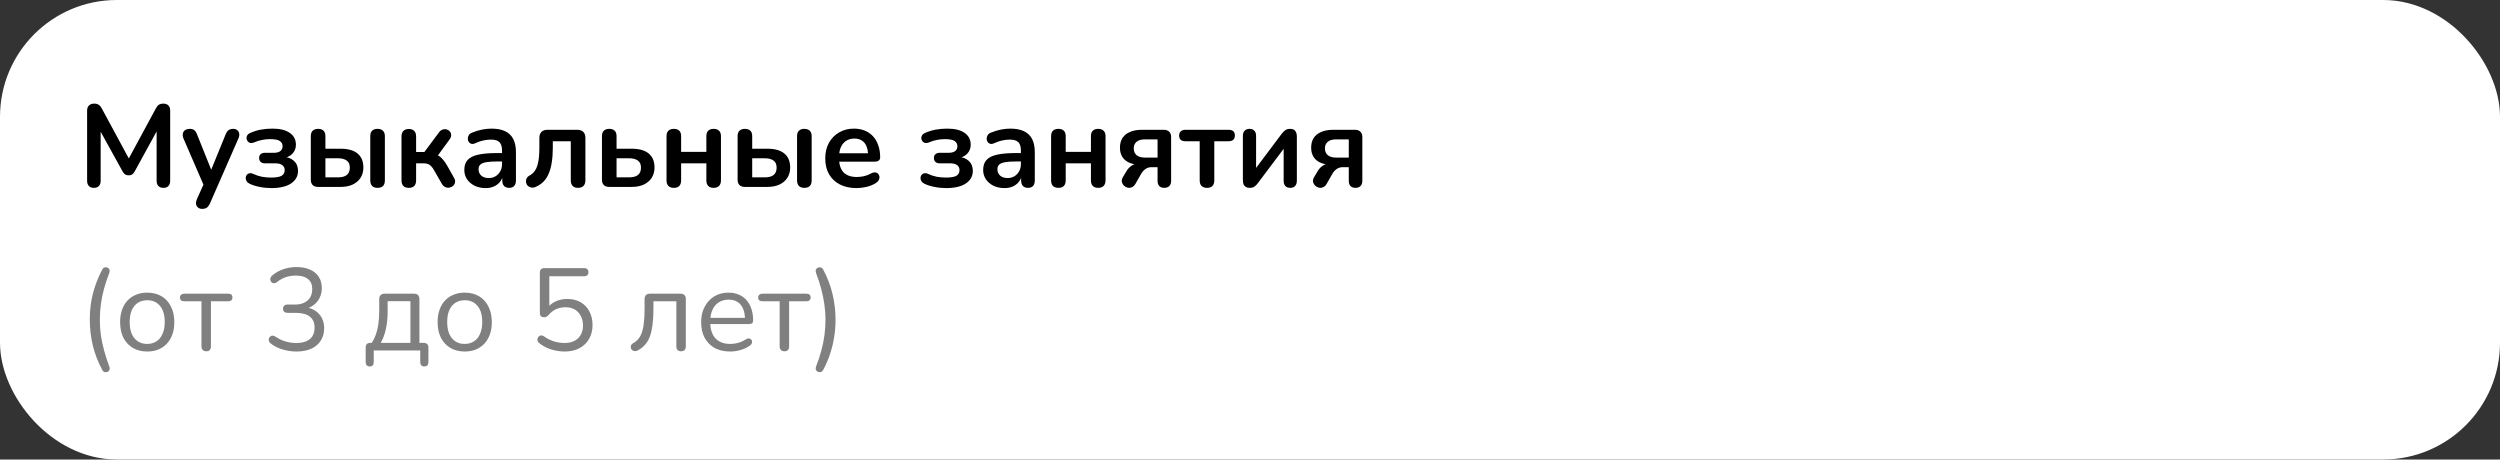 <?xml version="1.0" encoding="UTF-8"?> <svg xmlns="http://www.w3.org/2000/svg" width="321" height="59" viewBox="0 0 321 59" fill="none"><rect x="0" y="0" width="321" height="59" fill="#333333" stroke="none"/><rect x="2" y="2" width="317" height="55" rx="13" fill="white" stroke="white" stroke-width="4"></rect><path d="M12.055 24.12C11.775 24.12 11.56 24.04 11.41 23.88C11.26 23.72 11.185 23.5 11.185 23.22V14.205C11.185 13.915 11.265 13.695 11.425 13.545C11.585 13.385 11.805 13.305 12.085 13.305C12.335 13.305 12.53 13.355 12.67 13.455C12.82 13.545 12.955 13.705 13.075 13.935L16.78 20.79H16.3L20.005 13.935C20.125 13.705 20.255 13.545 20.395 13.455C20.535 13.355 20.73 13.305 20.98 13.305C21.26 13.305 21.475 13.385 21.625 13.545C21.775 13.695 21.85 13.915 21.85 14.205V23.22C21.85 23.5 21.775 23.72 21.625 23.88C21.485 24.04 21.27 24.12 20.98 24.12C20.7 24.12 20.485 24.04 20.335 23.88C20.185 23.72 20.11 23.5 20.11 23.22V16.275H20.44L17.29 22.02C17.19 22.19 17.085 22.315 16.975 22.395C16.865 22.475 16.715 22.515 16.525 22.515C16.335 22.515 16.18 22.475 16.06 22.395C15.94 22.305 15.835 22.18 15.745 22.02L12.565 16.26H12.925V23.22C12.925 23.5 12.85 23.72 12.7 23.88C12.56 24.04 12.345 24.12 12.055 24.12ZM25.962 26.82C25.742 26.82 25.562 26.76 25.422 26.64C25.282 26.53 25.198 26.38 25.168 26.19C25.148 26 25.183 25.8 25.273 25.59L26.293 23.325V24.105L23.562 17.79C23.473 17.57 23.442 17.365 23.473 17.175C23.503 16.985 23.593 16.835 23.742 16.725C23.902 16.605 24.117 16.545 24.387 16.545C24.617 16.545 24.802 16.6 24.942 16.71C25.082 16.81 25.207 17.005 25.317 17.295L27.343 22.35H26.892L28.962 17.28C29.073 17 29.203 16.81 29.352 16.71C29.503 16.6 29.703 16.545 29.953 16.545C30.172 16.545 30.348 16.605 30.477 16.725C30.608 16.835 30.688 16.985 30.718 17.175C30.747 17.355 30.712 17.555 30.613 17.775L26.968 26.1C26.837 26.38 26.698 26.57 26.547 26.67C26.398 26.77 26.203 26.82 25.962 26.82ZM34.83 24.15C34.32 24.15 33.825 24.1 33.345 24C32.865 23.91 32.435 23.775 32.055 23.595C31.875 23.505 31.745 23.395 31.665 23.265C31.585 23.125 31.545 22.985 31.545 22.845C31.555 22.695 31.6 22.565 31.68 22.455C31.77 22.345 31.89 22.275 32.04 22.245C32.19 22.215 32.365 22.25 32.565 22.35C32.885 22.5 33.24 22.615 33.63 22.695C34.03 22.765 34.415 22.8 34.785 22.8C35.425 22.8 35.88 22.725 36.15 22.575C36.42 22.415 36.555 22.175 36.555 21.855C36.555 21.565 36.45 21.345 36.24 21.195C36.03 21.045 35.73 20.97 35.34 20.97H34.005C33.775 20.97 33.595 20.91 33.465 20.79C33.335 20.66 33.27 20.49 33.27 20.28C33.27 20.07 33.335 19.91 33.465 19.8C33.595 19.68 33.775 19.62 34.005 19.62H35.16C35.51 19.62 35.785 19.55 35.985 19.41C36.185 19.26 36.285 19.05 36.285 18.78C36.285 18.49 36.165 18.265 35.925 18.105C35.695 17.945 35.275 17.865 34.665 17.865C34.315 17.865 33.975 17.9 33.645 17.97C33.315 18.03 32.99 18.13 32.67 18.27C32.43 18.37 32.225 18.39 32.055 18.33C31.895 18.26 31.78 18.145 31.71 17.985C31.64 17.825 31.635 17.66 31.695 17.49C31.755 17.32 31.89 17.185 32.1 17.085C32.54 16.885 32.995 16.74 33.465 16.65C33.945 16.56 34.45 16.515 34.98 16.515C35.96 16.515 36.705 16.7 37.215 17.07C37.735 17.43 37.995 17.935 37.995 18.585C37.995 19.045 37.84 19.435 37.53 19.755C37.22 20.065 36.805 20.255 36.285 20.325V20.115C36.905 20.155 37.39 20.335 37.74 20.655C38.09 20.975 38.265 21.405 38.265 21.945C38.265 22.615 37.97 23.15 37.38 23.55C36.79 23.95 35.94 24.15 34.83 24.15ZM40.838 24C40.538 24 40.308 23.92 40.148 23.76C39.988 23.6 39.908 23.37 39.908 23.07V17.49C39.908 17.17 39.988 16.935 40.148 16.785C40.318 16.625 40.553 16.545 40.853 16.545C41.153 16.545 41.383 16.625 41.543 16.785C41.703 16.935 41.783 17.17 41.783 17.49V19.095H43.718C44.688 19.095 45.418 19.3 45.908 19.71C46.408 20.12 46.658 20.72 46.658 21.51C46.658 22.01 46.538 22.45 46.298 22.83C46.058 23.2 45.718 23.49 45.278 23.7C44.848 23.9 44.328 24 43.718 24H40.838ZM41.783 22.77H43.433C43.903 22.77 44.268 22.67 44.528 22.47C44.788 22.26 44.918 21.945 44.918 21.525C44.918 21.115 44.788 20.815 44.528 20.625C44.268 20.425 43.903 20.325 43.433 20.325H41.783V22.77ZM48.473 24.12C48.173 24.12 47.943 24.04 47.783 23.88C47.623 23.71 47.543 23.47 47.543 23.16V17.49C47.543 17.17 47.623 16.935 47.783 16.785C47.943 16.625 48.173 16.545 48.473 16.545C48.773 16.545 49.003 16.625 49.163 16.785C49.333 16.935 49.418 17.17 49.418 17.49V23.16C49.418 23.8 49.103 24.12 48.473 24.12ZM52.498 24.12C52.198 24.12 51.963 24.04 51.793 23.88C51.633 23.71 51.553 23.47 51.553 23.16V17.52C51.553 17.21 51.633 16.975 51.793 16.815C51.963 16.645 52.198 16.56 52.498 16.56C52.798 16.56 53.028 16.645 53.188 16.815C53.348 16.975 53.428 17.21 53.428 17.52V19.515H54.493L56.368 16.995C56.508 16.805 56.668 16.685 56.848 16.635C57.028 16.575 57.198 16.57 57.358 16.62C57.528 16.67 57.663 16.76 57.763 16.89C57.873 17.02 57.928 17.175 57.928 17.355C57.938 17.525 57.873 17.705 57.733 17.895L55.948 20.34L55.543 19.74C55.813 19.77 56.053 19.845 56.263 19.965C56.483 20.085 56.683 20.255 56.863 20.475C57.053 20.685 57.238 20.95 57.418 21.27L58.303 22.845C58.423 23.055 58.463 23.25 58.423 23.43C58.393 23.6 58.308 23.745 58.168 23.865C58.038 23.985 57.883 24.06 57.703 24.09C57.523 24.12 57.343 24.095 57.163 24.015C56.993 23.945 56.848 23.805 56.728 23.595L55.723 21.84C55.593 21.61 55.463 21.435 55.333 21.315C55.213 21.185 55.073 21.095 54.913 21.045C54.763 20.995 54.578 20.97 54.358 20.97H53.428V23.16C53.428 23.47 53.348 23.71 53.188 23.88C53.028 24.04 52.798 24.12 52.498 24.12ZM62.362 24.15C61.832 24.15 61.357 24.05 60.937 23.85C60.527 23.64 60.202 23.36 59.962 23.01C59.732 22.66 59.617 22.265 59.617 21.825C59.617 21.285 59.757 20.86 60.037 20.55C60.317 20.23 60.772 20 61.402 19.86C62.032 19.72 62.877 19.65 63.937 19.65H64.687V20.73H63.952C63.332 20.73 62.837 20.76 62.467 20.82C62.097 20.88 61.832 20.985 61.672 21.135C61.522 21.275 61.447 21.475 61.447 21.735C61.447 22.065 61.562 22.335 61.792 22.545C62.022 22.755 62.342 22.86 62.752 22.86C63.082 22.86 63.372 22.785 63.622 22.635C63.882 22.475 64.087 22.26 64.237 21.99C64.387 21.72 64.462 21.41 64.462 21.06V19.335C64.462 18.835 64.352 18.475 64.132 18.255C63.912 18.035 63.542 17.925 63.022 17.925C62.732 17.925 62.417 17.96 62.077 18.03C61.747 18.1 61.397 18.22 61.027 18.39C60.837 18.48 60.667 18.505 60.517 18.465C60.377 18.425 60.267 18.345 60.187 18.225C60.107 18.095 60.067 17.955 60.067 17.805C60.067 17.655 60.107 17.51 60.187 17.37C60.267 17.22 60.402 17.11 60.592 17.04C61.052 16.85 61.492 16.715 61.912 16.635C62.342 16.555 62.732 16.515 63.082 16.515C63.802 16.515 64.392 16.625 64.852 16.845C65.322 17.065 65.672 17.4 65.902 17.85C66.132 18.29 66.247 18.86 66.247 19.56V23.16C66.247 23.47 66.172 23.71 66.022 23.88C65.872 24.04 65.657 24.12 65.377 24.12C65.097 24.12 64.877 24.04 64.717 23.88C64.567 23.71 64.492 23.47 64.492 23.16V22.44H64.612C64.542 22.79 64.402 23.095 64.192 23.355C63.992 23.605 63.737 23.8 63.427 23.94C63.117 24.08 62.762 24.15 62.362 24.15ZM74.22 24.12C73.92 24.12 73.69 24.04 73.53 23.88C73.37 23.71 73.29 23.47 73.29 23.16V18.135H70.98V18.99C70.98 19.68 70.935 20.3 70.845 20.85C70.765 21.4 70.635 21.88 70.455 22.29C70.285 22.7 70.06 23.045 69.78 23.325C69.5 23.605 69.165 23.83 68.775 24C68.565 24.09 68.37 24.115 68.19 24.075C68.02 24.035 67.875 23.96 67.755 23.85C67.645 23.73 67.575 23.59 67.545 23.43C67.515 23.26 67.535 23.095 67.605 22.935C67.675 22.775 67.81 22.64 68.01 22.53C68.26 22.39 68.465 22.215 68.625 22.005C68.785 21.795 68.91 21.545 69 21.255C69.09 20.955 69.155 20.615 69.195 20.235C69.235 19.855 69.255 19.42 69.255 18.93V17.715C69.255 17.375 69.345 17.115 69.525 16.935C69.705 16.755 69.965 16.665 70.305 16.665H74.115C74.455 16.665 74.715 16.755 74.895 16.935C75.075 17.115 75.165 17.375 75.165 17.715V23.16C75.165 23.47 75.08 23.71 74.91 23.88C74.75 24.04 74.52 24.12 74.22 24.12ZM78.221 24C77.921 24 77.691 23.92 77.531 23.76C77.371 23.6 77.291 23.37 77.291 23.07V17.49C77.291 17.17 77.371 16.935 77.531 16.785C77.701 16.625 77.936 16.545 78.236 16.545C78.536 16.545 78.766 16.625 78.926 16.785C79.086 16.935 79.166 17.17 79.166 17.49V19.095H81.101C82.071 19.095 82.801 19.3 83.291 19.71C83.791 20.12 84.041 20.72 84.041 21.51C84.041 22.01 83.921 22.45 83.681 22.83C83.441 23.2 83.101 23.49 82.661 23.7C82.231 23.9 81.711 24 81.101 24H78.221ZM79.166 22.77H80.816C81.286 22.77 81.651 22.67 81.911 22.47C82.171 22.26 82.301 21.945 82.301 21.525C82.301 21.115 82.171 20.815 81.911 20.625C81.651 20.425 81.286 20.325 80.816 20.325H79.166V22.77ZM86.527 24.12C86.227 24.12 85.992 24.04 85.822 23.88C85.662 23.71 85.582 23.47 85.582 23.16V17.49C85.582 17.17 85.662 16.935 85.822 16.785C85.992 16.625 86.227 16.545 86.527 16.545C86.827 16.545 87.057 16.625 87.217 16.785C87.377 16.935 87.457 17.17 87.457 17.49V19.5H90.697V17.49C90.697 17.17 90.777 16.935 90.937 16.785C91.097 16.625 91.327 16.545 91.627 16.545C91.927 16.545 92.157 16.625 92.317 16.785C92.487 16.935 92.572 17.17 92.572 17.49V23.16C92.572 23.47 92.487 23.71 92.317 23.88C92.157 24.04 91.927 24.12 91.627 24.12C91.327 24.12 91.097 24.04 90.937 23.88C90.777 23.71 90.697 23.47 90.697 23.16V20.97H87.457V23.16C87.457 23.47 87.377 23.71 87.217 23.88C87.067 24.04 86.837 24.12 86.527 24.12ZM95.638 24C95.338 24 95.108 23.92 94.948 23.76C94.788 23.6 94.708 23.37 94.708 23.07V17.49C94.708 17.17 94.788 16.935 94.948 16.785C95.118 16.625 95.353 16.545 95.653 16.545C95.953 16.545 96.183 16.625 96.343 16.785C96.503 16.935 96.583 17.17 96.583 17.49V19.095H98.518C99.488 19.095 100.218 19.3 100.708 19.71C101.208 20.12 101.458 20.72 101.458 21.51C101.458 22.01 101.338 22.45 101.098 22.83C100.858 23.2 100.518 23.49 100.078 23.7C99.648 23.9 99.128 24 98.518 24H95.638ZM96.583 22.77H98.233C98.703 22.77 99.068 22.67 99.328 22.47C99.588 22.26 99.718 21.945 99.718 21.525C99.718 21.115 99.588 20.815 99.328 20.625C99.068 20.425 98.703 20.325 98.233 20.325H96.583V22.77ZM103.273 24.12C102.973 24.12 102.743 24.04 102.583 23.88C102.423 23.71 102.343 23.47 102.343 23.16V17.49C102.343 17.17 102.423 16.935 102.583 16.785C102.743 16.625 102.973 16.545 103.273 16.545C103.573 16.545 103.803 16.625 103.963 16.785C104.133 16.935 104.218 17.17 104.218 17.49V23.16C104.218 23.8 103.903 24.12 103.273 24.12ZM109.983 24.15C109.153 24.15 108.438 23.995 107.838 23.685C107.238 23.375 106.773 22.935 106.443 22.365C106.123 21.795 105.963 21.12 105.963 20.34C105.963 19.58 106.118 18.915 106.428 18.345C106.748 17.775 107.183 17.33 107.733 17.01C108.293 16.68 108.928 16.515 109.638 16.515C110.158 16.515 110.623 16.6 111.033 16.77C111.453 16.94 111.808 17.185 112.098 17.505C112.398 17.825 112.623 18.215 112.773 18.675C112.933 19.125 113.013 19.635 113.013 20.205C113.013 20.385 112.948 20.525 112.818 20.625C112.698 20.715 112.523 20.76 112.293 20.76H107.478V19.68H111.693L111.453 19.905C111.453 19.445 111.383 19.06 111.243 18.75C111.113 18.44 110.918 18.205 110.658 18.045C110.408 17.875 110.093 17.79 109.713 17.79C109.293 17.79 108.933 17.89 108.633 18.09C108.343 18.28 108.118 18.555 107.958 18.915C107.808 19.265 107.733 19.685 107.733 20.175V20.28C107.733 21.1 107.923 21.715 108.303 22.125C108.693 22.525 109.263 22.725 110.013 22.725C110.273 22.725 110.563 22.695 110.883 22.635C111.213 22.565 111.523 22.45 111.813 22.29C112.023 22.17 112.208 22.12 112.368 22.14C112.528 22.15 112.653 22.205 112.743 22.305C112.843 22.405 112.903 22.53 112.923 22.68C112.943 22.82 112.913 22.965 112.833 23.115C112.763 23.265 112.638 23.395 112.458 23.505C112.108 23.725 111.703 23.89 111.243 24C110.793 24.1 110.373 24.15 109.983 24.15ZM121.475 24.15C120.965 24.15 120.47 24.1 119.99 24C119.51 23.91 119.08 23.775 118.7 23.595C118.52 23.505 118.39 23.395 118.31 23.265C118.23 23.125 118.19 22.985 118.19 22.845C118.2 22.695 118.245 22.565 118.325 22.455C118.415 22.345 118.535 22.275 118.685 22.245C118.835 22.215 119.01 22.25 119.21 22.35C119.53 22.5 119.885 22.615 120.275 22.695C120.675 22.765 121.06 22.8 121.43 22.8C122.07 22.8 122.525 22.725 122.795 22.575C123.065 22.415 123.2 22.175 123.2 21.855C123.2 21.565 123.095 21.345 122.885 21.195C122.675 21.045 122.375 20.97 121.985 20.97H120.65C120.42 20.97 120.24 20.91 120.11 20.79C119.98 20.66 119.915 20.49 119.915 20.28C119.915 20.07 119.98 19.91 120.11 19.8C120.24 19.68 120.42 19.62 120.65 19.62H121.805C122.155 19.62 122.43 19.55 122.63 19.41C122.83 19.26 122.93 19.05 122.93 18.78C122.93 18.49 122.81 18.265 122.57 18.105C122.34 17.945 121.92 17.865 121.31 17.865C120.96 17.865 120.62 17.9 120.29 17.97C119.96 18.03 119.635 18.13 119.315 18.27C119.075 18.37 118.87 18.39 118.7 18.33C118.54 18.26 118.425 18.145 118.355 17.985C118.285 17.825 118.28 17.66 118.34 17.49C118.4 17.32 118.535 17.185 118.745 17.085C119.185 16.885 119.64 16.74 120.11 16.65C120.59 16.56 121.095 16.515 121.625 16.515C122.605 16.515 123.35 16.7 123.86 17.07C124.38 17.43 124.64 17.935 124.64 18.585C124.64 19.045 124.485 19.435 124.175 19.755C123.865 20.065 123.45 20.255 122.93 20.325V20.115C123.55 20.155 124.035 20.335 124.385 20.655C124.735 20.975 124.91 21.405 124.91 21.945C124.91 22.615 124.615 23.15 124.025 23.55C123.435 23.95 122.585 24.15 121.475 24.15ZM128.983 24.15C128.453 24.15 127.978 24.05 127.558 23.85C127.148 23.64 126.823 23.36 126.583 23.01C126.353 22.66 126.238 22.265 126.238 21.825C126.238 21.285 126.378 20.86 126.658 20.55C126.938 20.23 127.393 20 128.023 19.86C128.653 19.72 129.498 19.65 130.558 19.65H131.308V20.73H130.573C129.953 20.73 129.458 20.76 129.088 20.82C128.718 20.88 128.453 20.985 128.293 21.135C128.143 21.275 128.068 21.475 128.068 21.735C128.068 22.065 128.183 22.335 128.413 22.545C128.643 22.755 128.963 22.86 129.373 22.86C129.703 22.86 129.993 22.785 130.243 22.635C130.503 22.475 130.708 22.26 130.858 21.99C131.008 21.72 131.083 21.41 131.083 21.06V19.335C131.083 18.835 130.973 18.475 130.753 18.255C130.533 18.035 130.163 17.925 129.643 17.925C129.353 17.925 129.038 17.96 128.698 18.03C128.368 18.1 128.018 18.22 127.648 18.39C127.458 18.48 127.288 18.505 127.138 18.465C126.998 18.425 126.888 18.345 126.808 18.225C126.728 18.095 126.688 17.955 126.688 17.805C126.688 17.655 126.728 17.51 126.808 17.37C126.888 17.22 127.023 17.11 127.213 17.04C127.673 16.85 128.113 16.715 128.533 16.635C128.963 16.555 129.353 16.515 129.703 16.515C130.423 16.515 131.013 16.625 131.473 16.845C131.943 17.065 132.293 17.4 132.523 17.85C132.753 18.29 132.868 18.86 132.868 19.56V23.16C132.868 23.47 132.793 23.71 132.643 23.88C132.493 24.04 132.278 24.12 131.998 24.12C131.718 24.12 131.498 24.04 131.338 23.88C131.188 23.71 131.113 23.47 131.113 23.16V22.44H131.233C131.163 22.79 131.023 23.095 130.813 23.355C130.613 23.605 130.358 23.8 130.048 23.94C129.738 24.08 129.383 24.15 128.983 24.15ZM135.906 24.12C135.606 24.12 135.371 24.04 135.201 23.88C135.041 23.71 134.961 23.47 134.961 23.16V17.49C134.961 17.17 135.041 16.935 135.201 16.785C135.371 16.625 135.606 16.545 135.906 16.545C136.206 16.545 136.436 16.625 136.596 16.785C136.756 16.935 136.836 17.17 136.836 17.49V19.5H140.076V17.49C140.076 17.17 140.156 16.935 140.316 16.785C140.476 16.625 140.706 16.545 141.006 16.545C141.306 16.545 141.536 16.625 141.696 16.785C141.866 16.935 141.951 17.17 141.951 17.49V23.16C141.951 23.47 141.866 23.71 141.696 23.88C141.536 24.04 141.306 24.12 141.006 24.12C140.706 24.12 140.476 24.04 140.316 23.88C140.156 23.71 140.076 23.47 140.076 23.16V20.97H136.836V23.16C136.836 23.47 136.756 23.71 136.596 23.88C136.446 24.04 136.216 24.12 135.906 24.12ZM149.502 24.12C149.222 24.12 149.007 24.045 148.857 23.895C148.707 23.735 148.632 23.515 148.632 23.235V21.465H147.852C147.562 21.465 147.302 21.545 147.072 21.705C146.852 21.865 146.672 22.065 146.532 22.305L145.797 23.595C145.667 23.825 145.507 23.975 145.317 24.045C145.137 24.125 144.952 24.14 144.762 24.09C144.582 24.04 144.427 23.95 144.297 23.82C144.167 23.68 144.082 23.515 144.042 23.325C144.012 23.135 144.062 22.935 144.192 22.725L144.657 21.945C144.807 21.685 145.022 21.46 145.302 21.27C145.582 21.08 145.872 20.985 146.172 20.985H146.472V21.15C145.612 21.15 144.952 20.96 144.492 20.58C144.032 20.2 143.802 19.655 143.802 18.945C143.802 18.475 143.907 18.07 144.117 17.73C144.337 17.39 144.657 17.13 145.077 16.95C145.497 16.76 146.017 16.665 146.637 16.665H149.427C149.727 16.665 149.957 16.745 150.117 16.905C150.287 17.065 150.372 17.295 150.372 17.595V23.235C150.372 23.515 150.292 23.735 150.132 23.895C149.972 24.045 149.762 24.12 149.502 24.12ZM147.027 20.235H148.632V17.895H147.027C146.537 17.895 146.172 18 145.932 18.21C145.692 18.41 145.572 18.69 145.572 19.05C145.572 19.42 145.692 19.71 145.932 19.92C146.172 20.13 146.537 20.235 147.027 20.235ZM154.986 24.12C154.686 24.12 154.451 24.04 154.281 23.88C154.121 23.71 154.041 23.47 154.041 23.16V18.135H152.211C151.671 18.135 151.401 17.89 151.401 17.4C151.401 17.17 151.471 16.99 151.611 16.86C151.761 16.73 151.961 16.665 152.211 16.665H157.746C158.286 16.665 158.556 16.91 158.556 17.4C158.556 17.64 158.486 17.825 158.346 17.955C158.206 18.075 158.006 18.135 157.746 18.135H155.916V23.16C155.916 23.47 155.836 23.71 155.676 23.88C155.526 24.04 155.296 24.12 154.986 24.12ZM160.456 24.12C160.266 24.12 160.106 24.085 159.976 24.015C159.846 23.945 159.746 23.835 159.676 23.685C159.616 23.535 159.586 23.345 159.586 23.115V17.445C159.586 17.155 159.661 16.935 159.811 16.785C159.961 16.625 160.171 16.545 160.441 16.545C160.711 16.545 160.916 16.625 161.056 16.785C161.206 16.935 161.281 17.155 161.281 17.445V22.08H160.891L164.596 17.145C164.706 17.005 164.841 16.87 165.001 16.74C165.161 16.61 165.381 16.545 165.661 16.545C165.851 16.545 166.006 16.58 166.126 16.65C166.256 16.72 166.351 16.83 166.411 16.98C166.481 17.12 166.516 17.305 166.516 17.535V23.22C166.516 23.5 166.441 23.72 166.291 23.88C166.151 24.04 165.946 24.12 165.676 24.12C165.396 24.12 165.181 24.04 165.031 23.88C164.891 23.72 164.821 23.5 164.821 23.22V18.57H165.226L161.506 23.52C161.406 23.66 161.276 23.795 161.116 23.925C160.966 24.055 160.746 24.12 160.456 24.12ZM174.053 24.12C173.773 24.12 173.558 24.045 173.408 23.895C173.258 23.735 173.183 23.515 173.183 23.235V21.465H172.403C172.113 21.465 171.853 21.545 171.623 21.705C171.403 21.865 171.223 22.065 171.083 22.305L170.348 23.595C170.218 23.825 170.058 23.975 169.868 24.045C169.688 24.125 169.503 24.14 169.313 24.09C169.133 24.04 168.978 23.95 168.848 23.82C168.718 23.68 168.633 23.515 168.593 23.325C168.563 23.135 168.613 22.935 168.743 22.725L169.208 21.945C169.358 21.685 169.573 21.46 169.853 21.27C170.133 21.08 170.423 20.985 170.723 20.985H171.023V21.15C170.163 21.15 169.503 20.96 169.043 20.58C168.583 20.2 168.353 19.655 168.353 18.945C168.353 18.475 168.458 18.07 168.668 17.73C168.888 17.39 169.208 17.13 169.628 16.95C170.048 16.76 170.568 16.665 171.188 16.665H173.978C174.278 16.665 174.508 16.745 174.668 16.905C174.838 17.065 174.923 17.295 174.923 17.595V23.235C174.923 23.515 174.843 23.735 174.683 23.895C174.523 24.045 174.313 24.12 174.053 24.12ZM171.578 20.235H173.183V17.895H171.578C171.088 17.895 170.723 18 170.483 18.21C170.243 18.41 170.123 18.69 170.123 19.05C170.123 19.42 170.243 19.71 170.483 19.92C170.723 20.13 171.088 20.235 171.578 20.235Z" fill="black"></path><path d="M13.15 47.535C12.59 46.505 12.18 45.45 11.92 44.37C11.66 43.28 11.53 42.175 11.53 41.055C11.53 40.305 11.585 39.565 11.695 38.835C11.815 38.105 11.995 37.385 12.235 36.675C12.475 35.965 12.78 35.265 13.15 34.575C13.22 34.445 13.315 34.365 13.435 34.335C13.565 34.305 13.685 34.315 13.795 34.365C13.915 34.405 14 34.49 14.05 34.62C14.1 34.74 14.09 34.895 14.02 35.085C13.76 35.745 13.54 36.405 13.36 37.065C13.18 37.725 13.045 38.385 12.955 39.045C12.865 39.705 12.82 40.375 12.82 41.055C12.82 41.735 12.865 42.405 12.955 43.065C13.055 43.725 13.195 44.38 13.375 45.03C13.555 45.69 13.77 46.355 14.02 47.025C14.1 47.215 14.11 47.37 14.05 47.49C14 47.62 13.915 47.705 13.795 47.745C13.685 47.795 13.565 47.805 13.435 47.775C13.315 47.745 13.22 47.665 13.15 47.535ZM18.903 45.135C18.193 45.135 17.578 44.98 17.058 44.67C16.538 44.36 16.133 43.925 15.843 43.365C15.563 42.795 15.423 42.125 15.423 41.355C15.423 40.775 15.503 40.255 15.663 39.795C15.823 39.325 16.058 38.925 16.368 38.595C16.678 38.265 17.043 38.015 17.463 37.845C17.893 37.665 18.373 37.575 18.903 37.575C19.613 37.575 20.228 37.73 20.748 38.04C21.268 38.35 21.668 38.79 21.948 39.36C22.238 39.92 22.383 40.585 22.383 41.355C22.383 41.935 22.303 42.455 22.143 42.915C21.983 43.375 21.748 43.775 21.438 44.115C21.128 44.445 20.758 44.7 20.328 44.88C19.908 45.05 19.433 45.135 18.903 45.135ZM18.903 44.16C19.353 44.16 19.748 44.05 20.088 43.83C20.428 43.61 20.688 43.29 20.868 42.87C21.058 42.45 21.153 41.945 21.153 41.355C21.153 40.445 20.948 39.75 20.538 39.27C20.138 38.79 19.593 38.55 18.903 38.55C18.443 38.55 18.043 38.66 17.703 38.88C17.373 39.09 17.113 39.405 16.923 39.825C16.743 40.235 16.653 40.745 16.653 41.355C16.653 42.255 16.858 42.95 17.268 43.44C17.678 43.92 18.223 44.16 18.903 44.16ZM26.484 45.105C26.294 45.105 26.144 45.05 26.034 44.94C25.924 44.83 25.869 44.675 25.869 44.475V38.685H23.679C23.299 38.685 23.109 38.52 23.109 38.19C23.109 38.04 23.159 37.925 23.259 37.845C23.359 37.755 23.499 37.71 23.679 37.71H29.289C29.659 37.71 29.844 37.87 29.844 38.19C29.844 38.35 29.794 38.475 29.694 38.565C29.604 38.645 29.469 38.685 29.289 38.685H27.084V44.475C27.084 44.675 27.034 44.83 26.934 44.94C26.844 45.05 26.694 45.105 26.484 45.105ZM38.066 45.135C37.486 45.135 36.901 45.05 36.312 44.88C35.731 44.71 35.227 44.46 34.797 44.13C34.666 44.04 34.581 43.94 34.541 43.83C34.502 43.71 34.492 43.6 34.511 43.5C34.541 43.39 34.596 43.3 34.676 43.23C34.757 43.15 34.852 43.105 34.962 43.095C35.081 43.085 35.212 43.125 35.352 43.215C35.791 43.505 36.231 43.715 36.672 43.845C37.111 43.975 37.566 44.04 38.036 44.04C38.547 44.04 38.977 43.965 39.327 43.815C39.676 43.665 39.941 43.445 40.121 43.155C40.301 42.855 40.392 42.49 40.392 42.06C40.392 41.44 40.187 40.97 39.776 40.65C39.367 40.33 38.772 40.17 37.992 40.17H36.926C36.736 40.17 36.592 40.125 36.492 40.035C36.392 39.935 36.342 39.8 36.342 39.63C36.342 39.47 36.392 39.345 36.492 39.255C36.592 39.155 36.736 39.105 36.926 39.105H37.886C38.346 39.105 38.736 39.025 39.056 38.865C39.386 38.705 39.642 38.48 39.822 38.19C40.002 37.89 40.092 37.53 40.092 37.11C40.092 36.55 39.911 36.125 39.551 35.835C39.191 35.535 38.672 35.385 37.992 35.385C37.541 35.385 37.117 35.45 36.717 35.58C36.316 35.71 35.922 35.93 35.532 36.24C35.411 36.33 35.291 36.375 35.172 36.375C35.062 36.365 34.967 36.33 34.886 36.27C34.816 36.2 34.761 36.11 34.721 36C34.691 35.89 34.697 35.78 34.736 35.67C34.776 35.55 34.861 35.44 34.992 35.34C35.392 35 35.861 34.74 36.401 34.56C36.941 34.38 37.496 34.29 38.066 34.29C38.746 34.29 39.327 34.4 39.806 34.62C40.297 34.83 40.672 35.14 40.931 35.55C41.191 35.95 41.322 36.435 41.322 37.005C41.322 37.435 41.236 37.83 41.066 38.19C40.907 38.54 40.676 38.84 40.377 39.09C40.087 39.34 39.731 39.52 39.312 39.63V39.465C40.041 39.585 40.606 39.885 41.007 40.365C41.416 40.835 41.621 41.43 41.621 42.15C41.621 42.76 41.477 43.29 41.187 43.74C40.907 44.18 40.502 44.525 39.971 44.775C39.441 45.015 38.806 45.135 38.066 45.135ZM47.478 47.055C47.308 47.055 47.178 47.005 47.088 46.905C46.998 46.805 46.953 46.665 46.953 46.485V44.625C46.953 44.225 47.153 44.025 47.553 44.025H48.273L47.553 44.28C47.823 43.92 48.038 43.53 48.198 43.11C48.368 42.68 48.493 42.2 48.573 41.67C48.653 41.14 48.693 40.535 48.693 39.855V38.4C48.693 38.17 48.753 38 48.873 37.89C48.993 37.77 49.163 37.71 49.383 37.71H53.163C53.393 37.71 53.563 37.77 53.673 37.89C53.793 38 53.853 38.17 53.853 38.4V44.58L53.298 44.025H54.408C54.598 44.025 54.743 44.075 54.843 44.175C54.953 44.275 55.008 44.425 55.008 44.625V46.485C55.008 46.865 54.833 47.055 54.483 47.055C54.313 47.055 54.183 47.005 54.093 46.905C54.003 46.805 53.958 46.665 53.958 46.485V45H47.988V46.485C47.988 46.865 47.818 47.055 47.478 47.055ZM48.888 44.025H52.698V38.67H49.773V40.065C49.773 40.815 49.698 41.54 49.548 42.24C49.398 42.93 49.178 43.525 48.888 44.025ZM59.67 45.135C58.96 45.135 58.345 44.98 57.825 44.67C57.305 44.36 56.9 43.925 56.61 43.365C56.33 42.795 56.19 42.125 56.19 41.355C56.19 40.775 56.27 40.255 56.43 39.795C56.59 39.325 56.825 38.925 57.135 38.595C57.445 38.265 57.81 38.015 58.23 37.845C58.66 37.665 59.14 37.575 59.67 37.575C60.38 37.575 60.995 37.73 61.515 38.04C62.035 38.35 62.435 38.79 62.715 39.36C63.005 39.92 63.15 40.585 63.15 41.355C63.15 41.935 63.07 42.455 62.91 42.915C62.75 43.375 62.515 43.775 62.205 44.115C61.895 44.445 61.525 44.7 61.095 44.88C60.675 45.05 60.2 45.135 59.67 45.135ZM59.67 44.16C60.12 44.16 60.515 44.05 60.855 43.83C61.195 43.61 61.455 43.29 61.635 42.87C61.825 42.45 61.92 41.945 61.92 41.355C61.92 40.445 61.715 39.75 61.305 39.27C60.905 38.79 60.36 38.55 59.67 38.55C59.21 38.55 58.81 38.66 58.47 38.88C58.14 39.09 57.88 39.405 57.69 39.825C57.51 40.235 57.42 40.745 57.42 41.355C57.42 42.255 57.625 42.95 58.035 43.44C58.445 43.92 58.99 44.16 59.67 44.16ZM72.513 45.135C71.943 45.135 71.373 45.05 70.803 44.88C70.243 44.71 69.733 44.445 69.273 44.085C69.153 44.005 69.073 43.91 69.033 43.8C68.993 43.69 68.988 43.58 69.018 43.47C69.048 43.36 69.103 43.27 69.183 43.2C69.263 43.12 69.358 43.075 69.468 43.065C69.588 43.055 69.713 43.095 69.843 43.185C70.253 43.475 70.678 43.69 71.118 43.83C71.558 43.97 72.018 44.04 72.498 44.04C72.988 44.04 73.408 43.95 73.758 43.77C74.118 43.58 74.388 43.32 74.568 42.99C74.758 42.65 74.853 42.255 74.853 41.805C74.853 41.115 74.653 40.55 74.253 40.11C73.853 39.67 73.303 39.45 72.603 39.45C72.173 39.45 71.778 39.53 71.418 39.69C71.058 39.85 70.728 40.105 70.428 40.455C70.358 40.535 70.273 40.605 70.173 40.665C70.083 40.715 69.978 40.74 69.858 40.74C69.688 40.74 69.553 40.695 69.453 40.605C69.363 40.505 69.318 40.375 69.318 40.215V34.995C69.318 34.805 69.368 34.665 69.468 34.575C69.568 34.475 69.708 34.425 69.888 34.425H74.988C75.178 34.425 75.318 34.47 75.408 34.56C75.508 34.65 75.558 34.78 75.558 34.95C75.558 35.12 75.508 35.25 75.408 35.34C75.318 35.43 75.178 35.475 74.988 35.475H70.533V39.69H70.203C70.463 39.27 70.823 38.95 71.283 38.73C71.743 38.5 72.258 38.385 72.828 38.385C73.498 38.385 74.073 38.525 74.553 38.805C75.043 39.085 75.418 39.48 75.678 39.99C75.948 40.49 76.083 41.075 76.083 41.745C76.083 42.405 75.938 42.99 75.648 43.5C75.358 44.01 74.948 44.41 74.418 44.7C73.888 44.99 73.253 45.135 72.513 45.135ZM87.444 45.105C87.254 45.105 87.104 45.05 86.994 44.94C86.894 44.83 86.844 44.675 86.844 44.475V38.685H83.904V39.615C83.904 40.395 83.864 41.085 83.784 41.685C83.714 42.275 83.599 42.785 83.439 43.215C83.279 43.645 83.064 44.005 82.794 44.295C82.534 44.585 82.209 44.83 81.819 45.03C81.689 45.09 81.564 45.105 81.444 45.075C81.324 45.055 81.224 45.01 81.144 44.94C81.074 44.86 81.024 44.765 80.994 44.655C80.974 44.545 80.989 44.435 81.039 44.325C81.089 44.215 81.179 44.125 81.309 44.055C81.599 43.895 81.834 43.695 82.014 43.455C82.204 43.215 82.354 42.915 82.464 42.555C82.574 42.195 82.649 41.775 82.689 41.295C82.739 40.805 82.764 40.23 82.764 39.57V38.4C82.764 38.17 82.824 38 82.944 37.89C83.064 37.77 83.234 37.71 83.454 37.71H87.369C87.589 37.71 87.759 37.77 87.879 37.89C87.999 38 88.059 38.17 88.059 38.4V44.475C88.059 44.675 88.004 44.83 87.894 44.94C87.794 45.05 87.644 45.105 87.444 45.105ZM93.763 45.135C92.993 45.135 92.328 44.985 91.768 44.685C91.218 44.375 90.788 43.94 90.478 43.38C90.178 42.82 90.028 42.15 90.028 41.37C90.028 40.61 90.178 39.95 90.478 39.39C90.778 38.82 91.188 38.375 91.708 38.055C92.238 37.735 92.848 37.575 93.538 37.575C94.028 37.575 94.468 37.66 94.858 37.83C95.248 37.99 95.578 38.225 95.848 38.535C96.128 38.845 96.338 39.22 96.478 39.66C96.628 40.1 96.703 40.595 96.703 41.145C96.703 41.305 96.658 41.425 96.568 41.505C96.478 41.575 96.348 41.61 96.178 41.61H90.958V40.815H95.893L95.653 41.01C95.653 40.47 95.573 40.015 95.413 39.645C95.253 39.265 95.018 38.975 94.708 38.775C94.408 38.575 94.028 38.475 93.568 38.475C93.058 38.475 92.623 38.595 92.263 38.835C91.913 39.065 91.648 39.39 91.468 39.81C91.288 40.22 91.198 40.7 91.198 41.25V41.34C91.198 42.26 91.418 42.96 91.858 43.44C92.308 43.92 92.943 44.16 93.763 44.16C94.103 44.16 94.438 44.115 94.768 44.025C95.108 43.935 95.438 43.785 95.758 43.575C95.898 43.485 96.023 43.445 96.133 43.455C96.253 43.455 96.348 43.49 96.418 43.56C96.488 43.62 96.533 43.7 96.553 43.8C96.583 43.89 96.573 43.99 96.523 44.1C96.483 44.21 96.398 44.305 96.268 44.385C95.938 44.625 95.548 44.81 95.098 44.94C94.648 45.07 94.203 45.135 93.763 45.135ZM100.723 45.105C100.533 45.105 100.383 45.05 100.273 44.94C100.163 44.83 100.108 44.675 100.108 44.475V38.685H97.918C97.538 38.685 97.348 38.52 97.348 38.19C97.348 38.04 97.398 37.925 97.498 37.845C97.598 37.755 97.738 37.71 97.918 37.71H103.528C103.898 37.71 104.083 37.87 104.083 38.19C104.083 38.35 104.033 38.475 103.933 38.565C103.843 38.645 103.708 38.685 103.528 38.685H101.323V44.475C101.323 44.675 101.273 44.83 101.173 44.94C101.083 45.05 100.933 45.105 100.723 45.105ZM105.678 47.535C105.598 47.665 105.498 47.745 105.378 47.775C105.258 47.805 105.138 47.795 105.018 47.745C104.898 47.695 104.813 47.61 104.763 47.49C104.713 47.37 104.723 47.215 104.793 47.025C105.063 46.355 105.283 45.69 105.453 45.03C105.633 44.38 105.768 43.725 105.858 43.065C105.948 42.405 105.993 41.735 105.993 41.055C105.993 40.375 105.943 39.705 105.843 39.045C105.753 38.385 105.618 37.73 105.438 37.08C105.268 36.42 105.053 35.755 104.793 35.085C104.723 34.895 104.713 34.74 104.763 34.62C104.823 34.49 104.908 34.405 105.018 34.365C105.128 34.315 105.243 34.305 105.363 34.335C105.493 34.365 105.598 34.445 105.678 34.575C106.228 35.595 106.633 36.65 106.893 37.74C107.153 38.83 107.283 39.935 107.283 41.055C107.283 41.805 107.223 42.55 107.103 43.29C106.993 44.02 106.818 44.74 106.578 45.45C106.348 46.16 106.048 46.855 105.678 47.535Z" fill="#808080"></path></svg> 